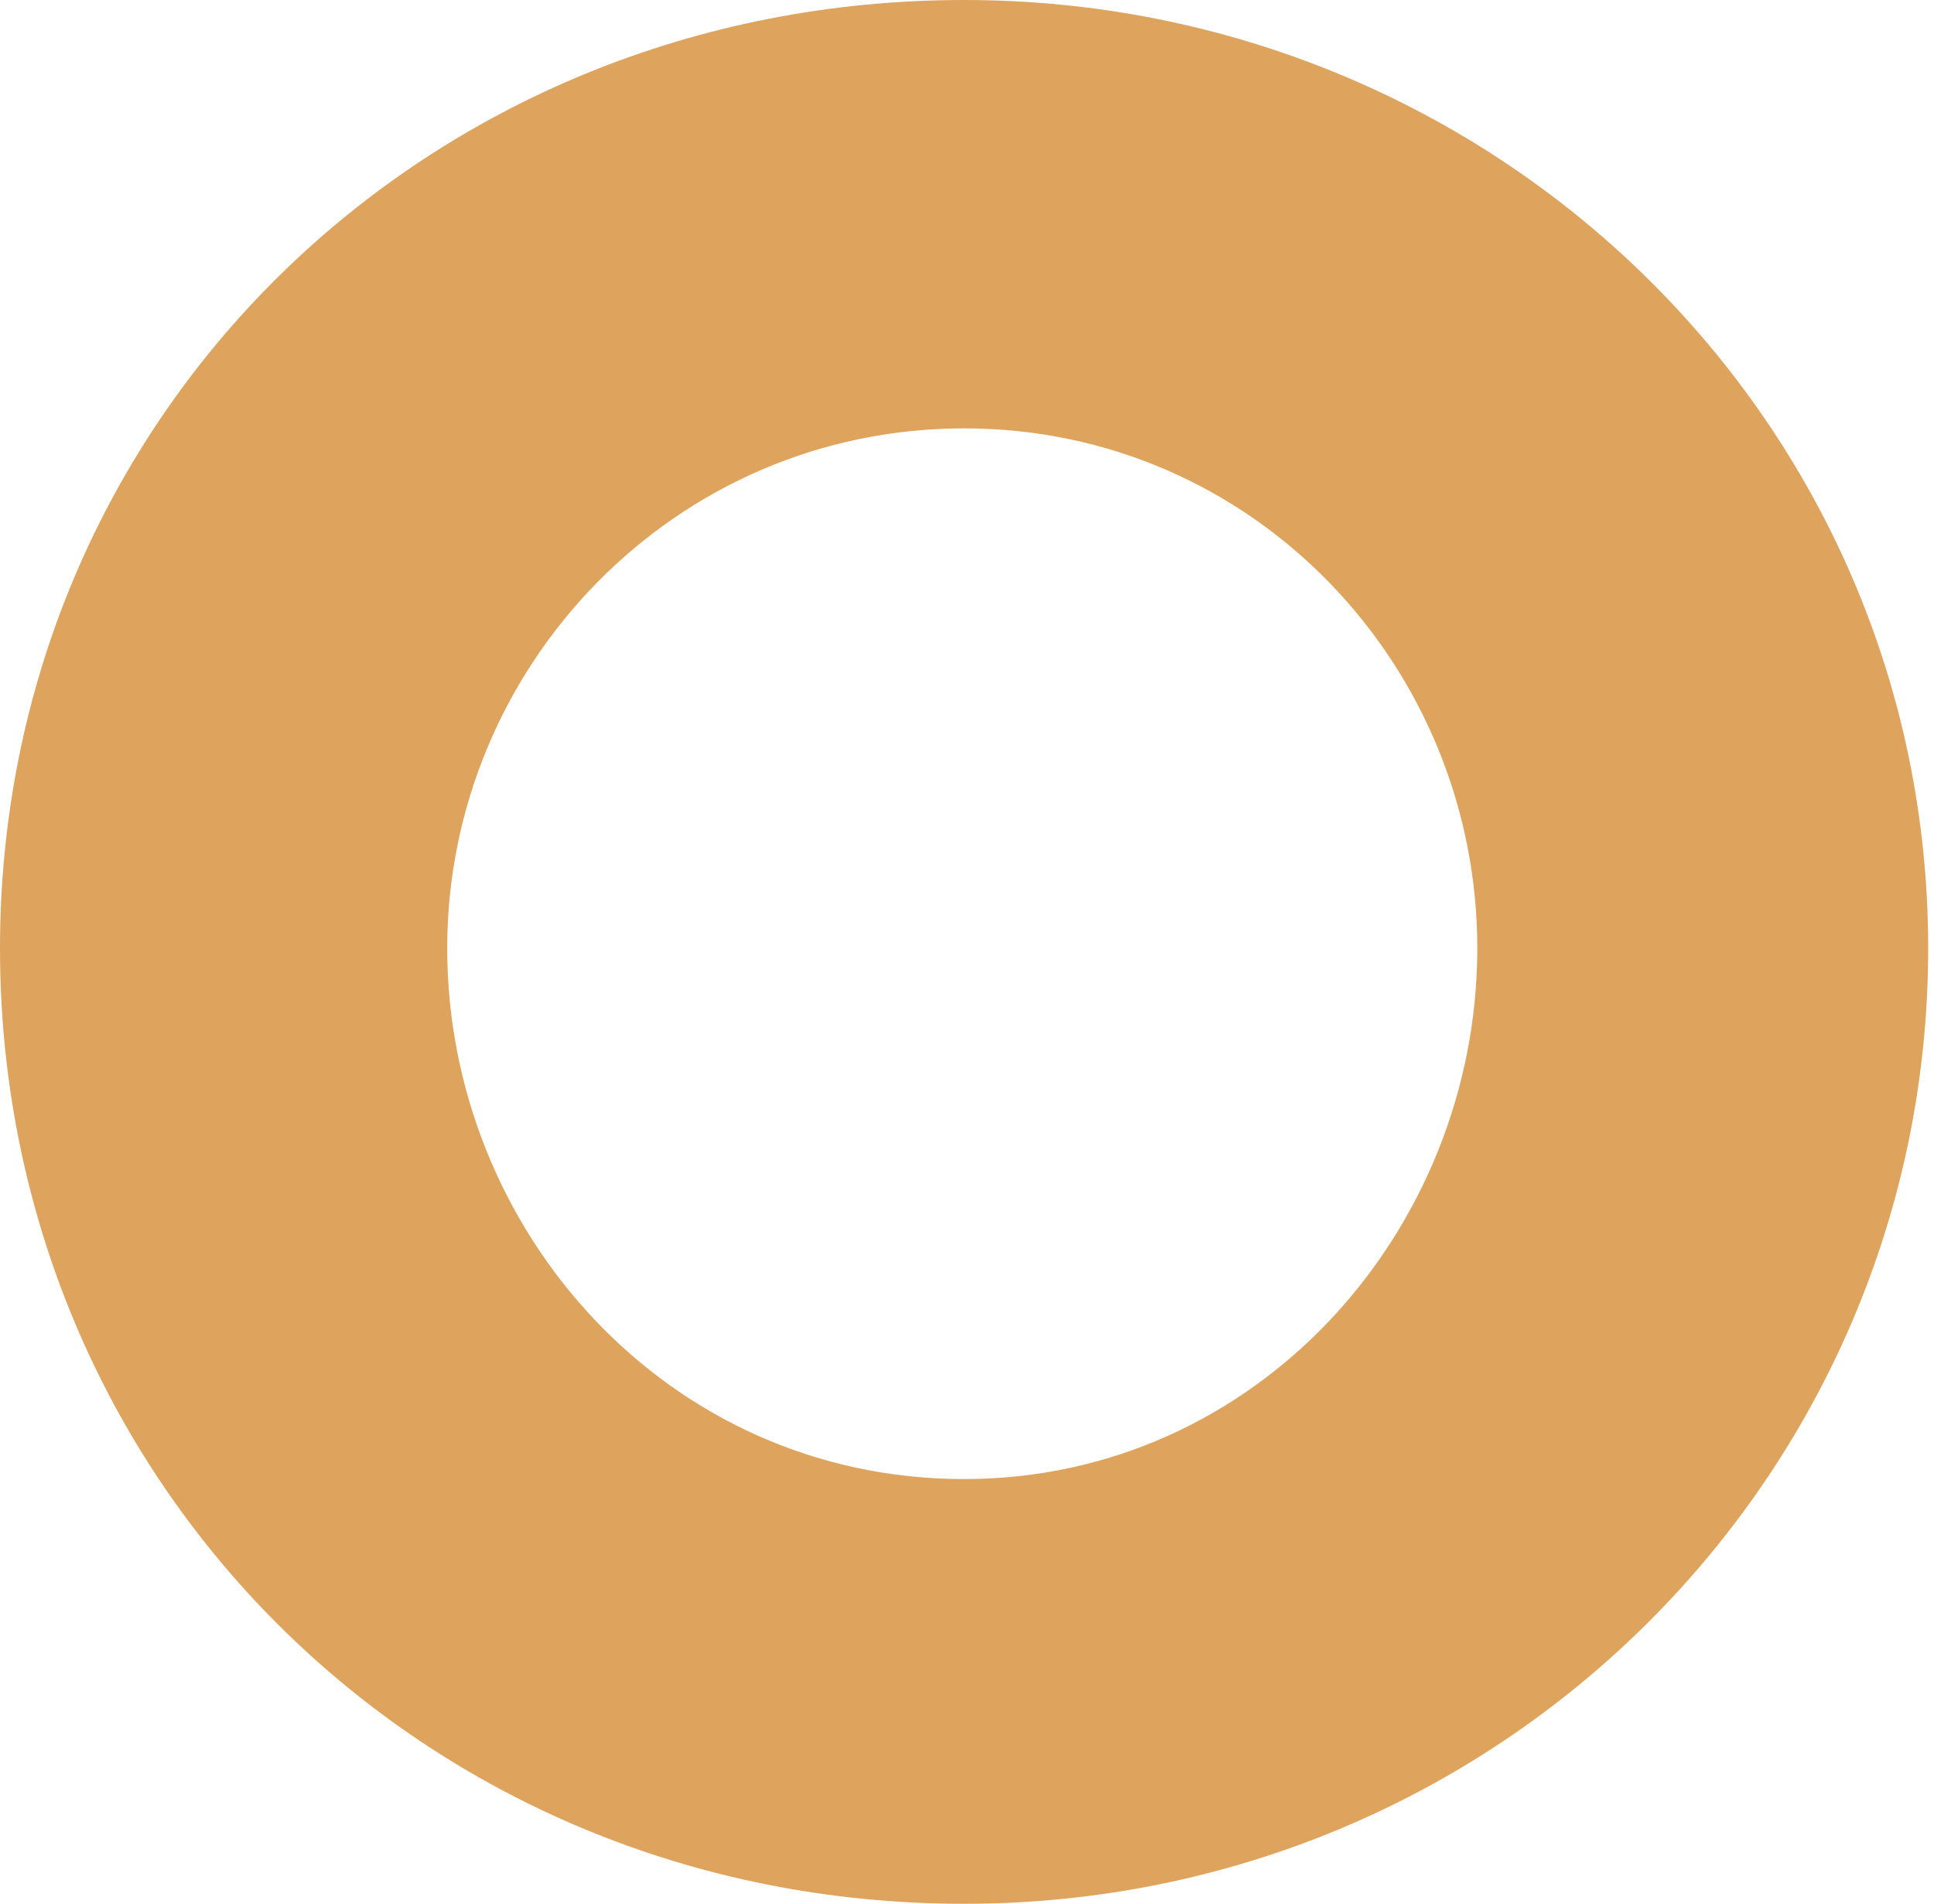 <?xml version="1.0" encoding="UTF-8"?> <svg xmlns="http://www.w3.org/2000/svg" width="191" height="188" viewBox="0 0 191 188" fill="none"> <path d="M95.213 42.301C66.615 42.301 44.166 65.797 44.166 93.638C44.166 121.476 65.889 146.059 95.213 146.059C124.174 146.059 145.897 121.476 145.897 93.638C145.897 65.796 123.812 42.301 95.213 42.301ZM95.213 188C41.632 188 0 146.06 0 93.639C0 41.213 41.994 0 95.213 0C147.705 0 190.426 41.577 190.426 93.639C190.426 145.699 148.069 188 95.213 188Z" fill="#DEA35D"></path> </svg> 
